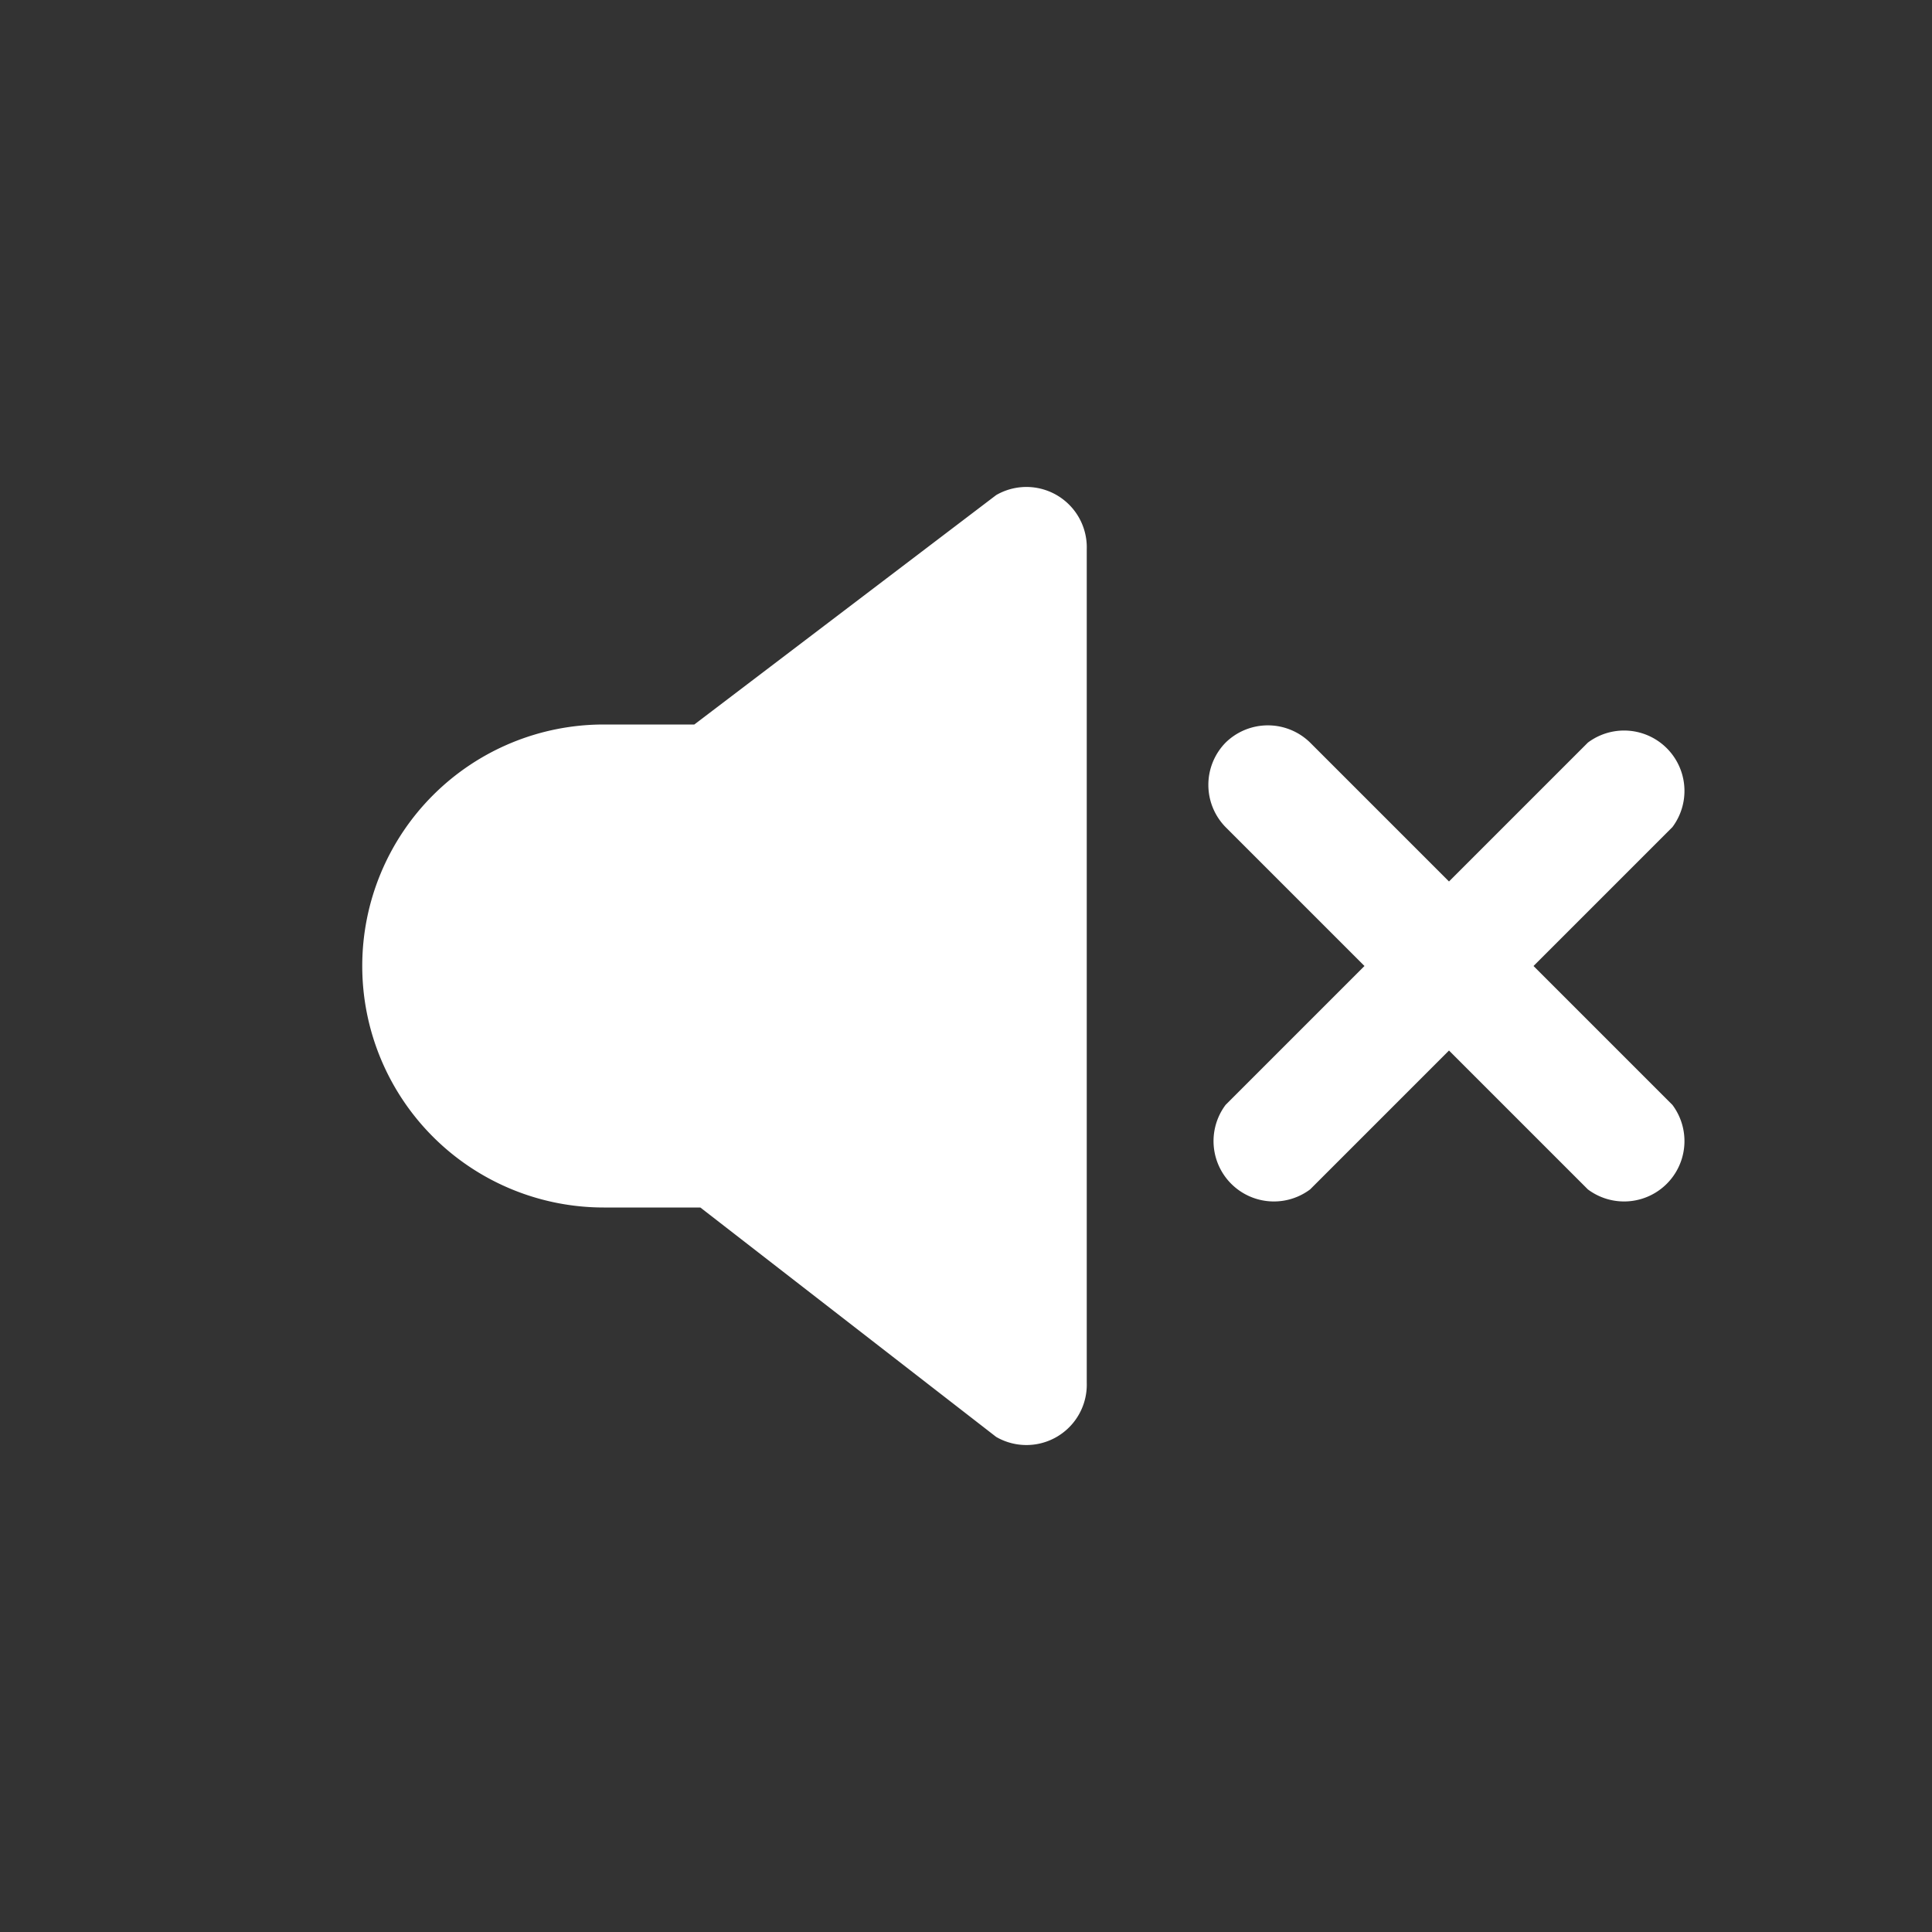 <svg xmlns="http://www.w3.org/2000/svg" fill="none" viewBox="0 0 32 32">
  <rect x="0" y="0" width="32" height="32" fill="#333333" stroke="none"/>
  <path fill="#fff" fill-rule="evenodd" d="M11.6 12H10a4 4 0 0 0 0 8h1.6l4.9 3.8a1 1 0 0 0 1.5-.9V9.1a1 1 0 0 0-1.5-.9l-5 3.8Zm8.7.3a1 1 0 0 1 1.4 0l2.3 2.3 2.3-2.3a1 1 0 0 1 1.4 1.4L25.4 16l2.3 2.3a1 1 0 0 1-1.4 1.4L24 17.4l-2.3 2.3a1 1 0 0 1-1.4-1.4l2.3-2.3-2.3-2.3a1 1 0 0 1 0-1.4Z" clip-rule="evenodd"/>
</svg>